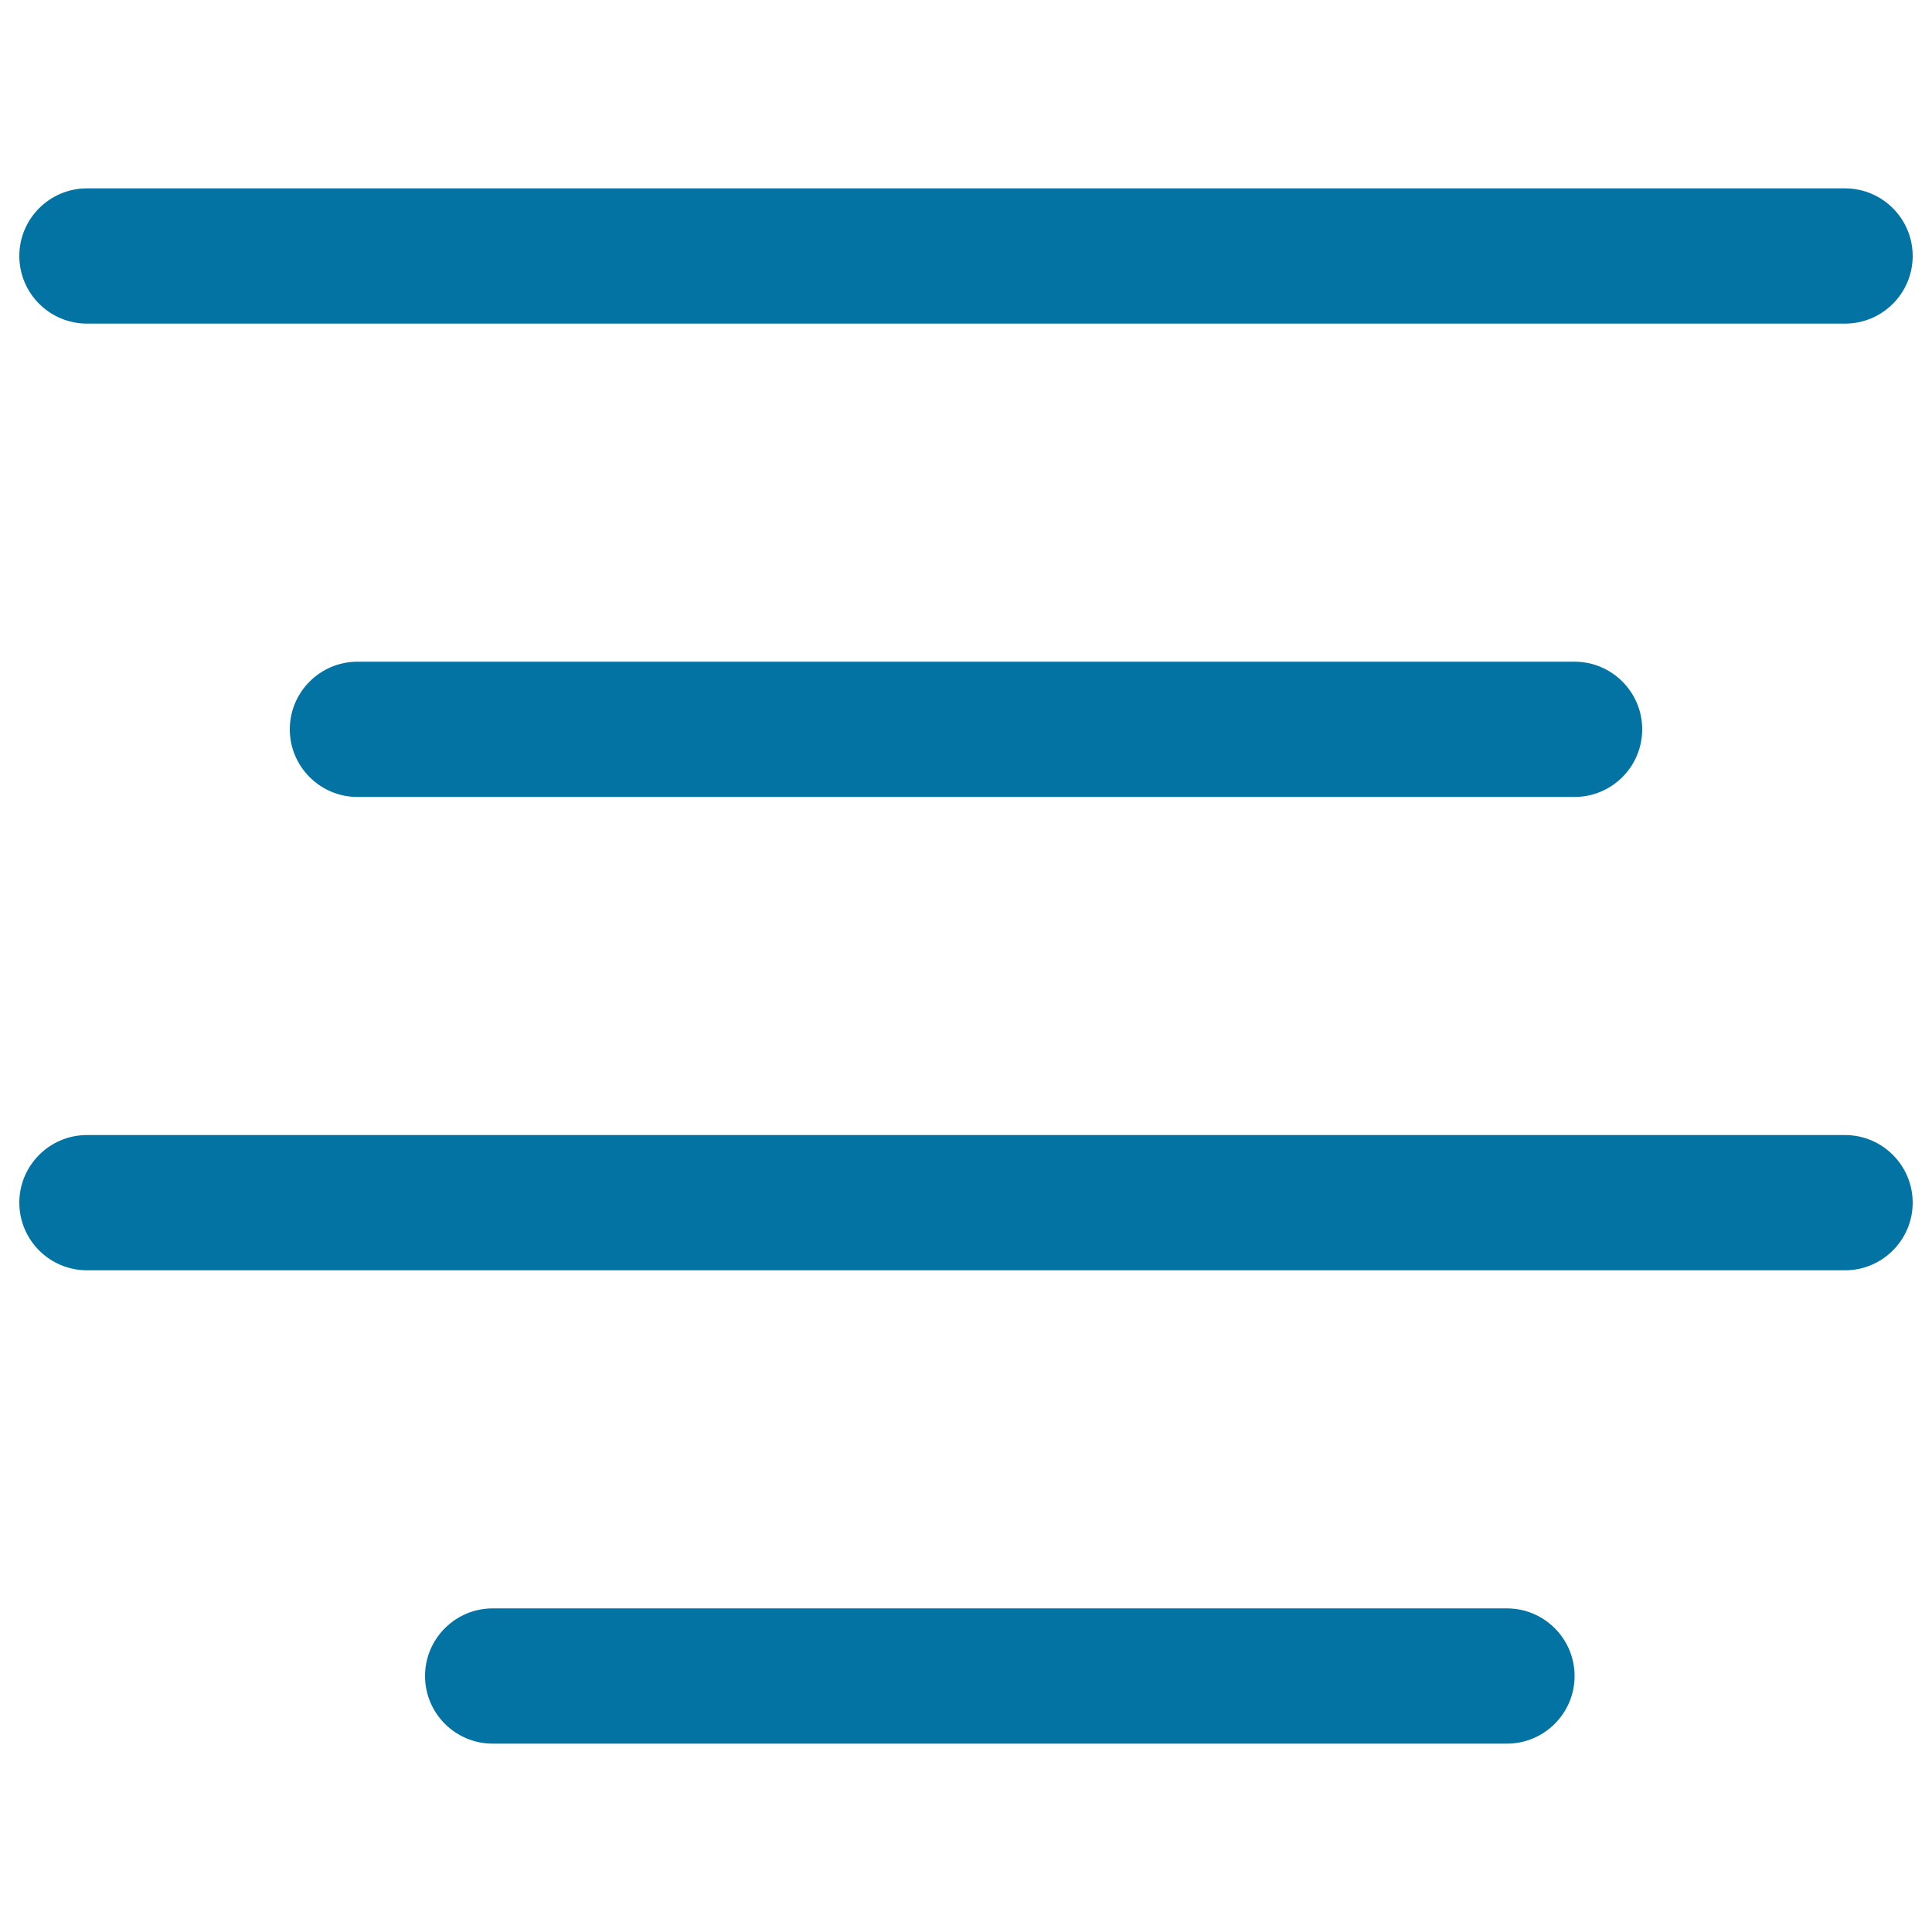 <svg xmlns="http://www.w3.org/2000/svg" viewBox="0 0 1000 1000" style="fill:#0273a2">
<title>Center Text Lines Interface Symbol SVG icon</title>
<g><g id="center_align"><g><path d="M45,167.5h910c19.3,0,35-15.7,35-35s-15.7-35-35-35H45c-19.3,0-35,15.7-35,35S25.7,167.5,45,167.5z M955,587.5H45c-19.3,0-35,15.7-35,35s15.7,35,35,35h910c19.3,0,35-15.7,35-35S974.3,587.5,955,587.5z M185,342.5c-19.3,0-35,15.7-35,35c0,19.3,15.7,35,35,35h630c19.3,0,35-15.7,35-35c0-19.3-15.7-35-35-35H185z M780,832.5H255c-19.3,0-35,15.7-35,35s15.7,35,35,35h525c19.3,0,35-15.7,35-35S799.3,832.5,780,832.5z"/></g></g></g>
</svg>
